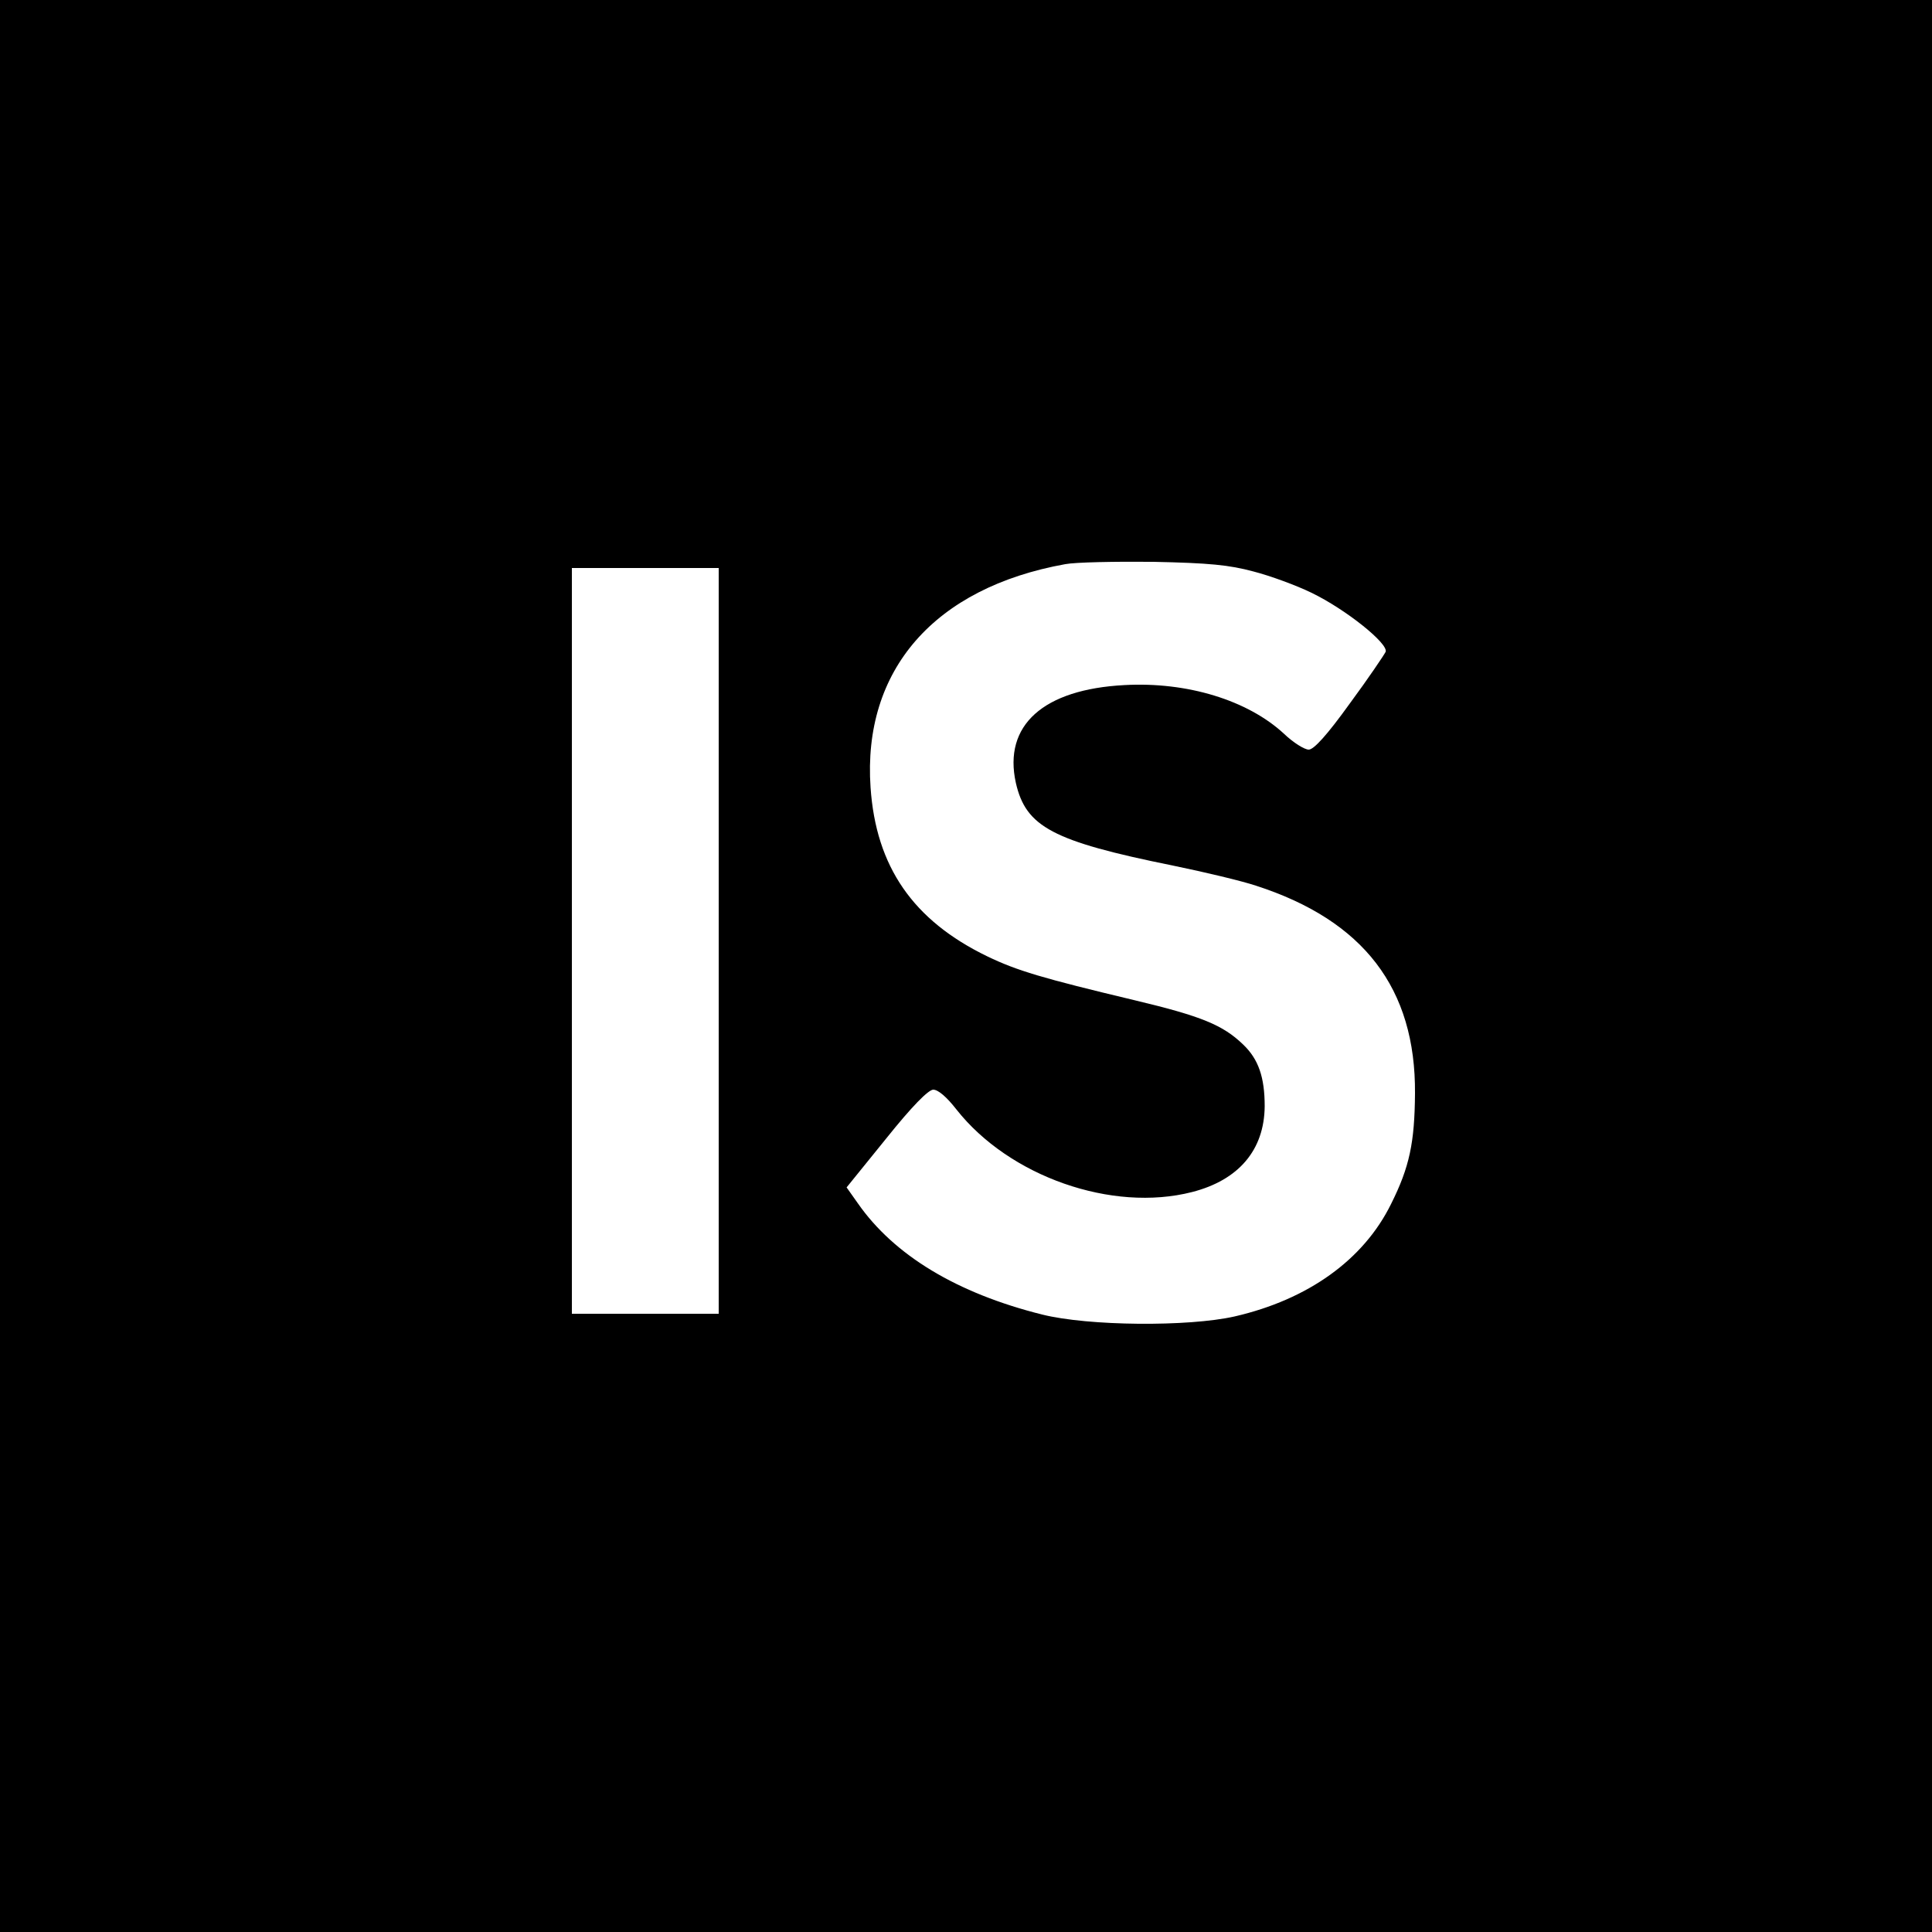 <?xml version="1.0" standalone="no"?>
<!DOCTYPE svg PUBLIC "-//W3C//DTD SVG 20010904//EN"
 "http://www.w3.org/TR/2001/REC-SVG-20010904/DTD/svg10.dtd">
<svg version="1.0" xmlns="http://www.w3.org/2000/svg"
 width="500pt" height="500pt" viewBox="0 0 500 500"
 preserveAspectRatio="xMidYMid meet">
<g transform="translate(0,500) scale(0.1,-0.1)"
fill="#000000" stroke="none">
<path d="M0 2500 l0 -2500 2500 0 2500 0 0 2500 0 2500 -2500 0 -2500 0 0
-2500z m3244 1021 c43 -11 111 -36 150 -55 89 -43 200 -132 192 -153 -4 -8
-45 -69 -93 -134 -59 -82 -93 -119 -106 -119 -11 0 -40 18 -64 41 -94 87 -251
135 -413 126 -210 -11 -314 -104 -281 -253 26 -114 95 -151 406 -214 83 -17
179 -40 215 -52 279 -90 414 -266 412 -538 -1 -127 -14 -190 -62 -286 -71
-144 -214 -247 -405 -291 -120 -27 -378 -25 -498 5 -220 55 -383 153 -477 288
l-29 41 102 126 c68 85 109 126 122 127 13 0 35 -19 60 -51 137 -174 403 -267
610 -214 121 31 187 109 188 222 0 75 -16 122 -56 160 -52 50 -107 73 -279
114 -243 58 -306 77 -383 114 -192 93 -288 232 -302 437 -21 304 165 517 504
578 26 5 129 7 228 6 144 -3 196 -8 259 -25z m-1384 -956 l0 -965 -190 0 -190
0 0 965 0 965 190 0 190 0 0 -965z"/>
</g>
</svg>
